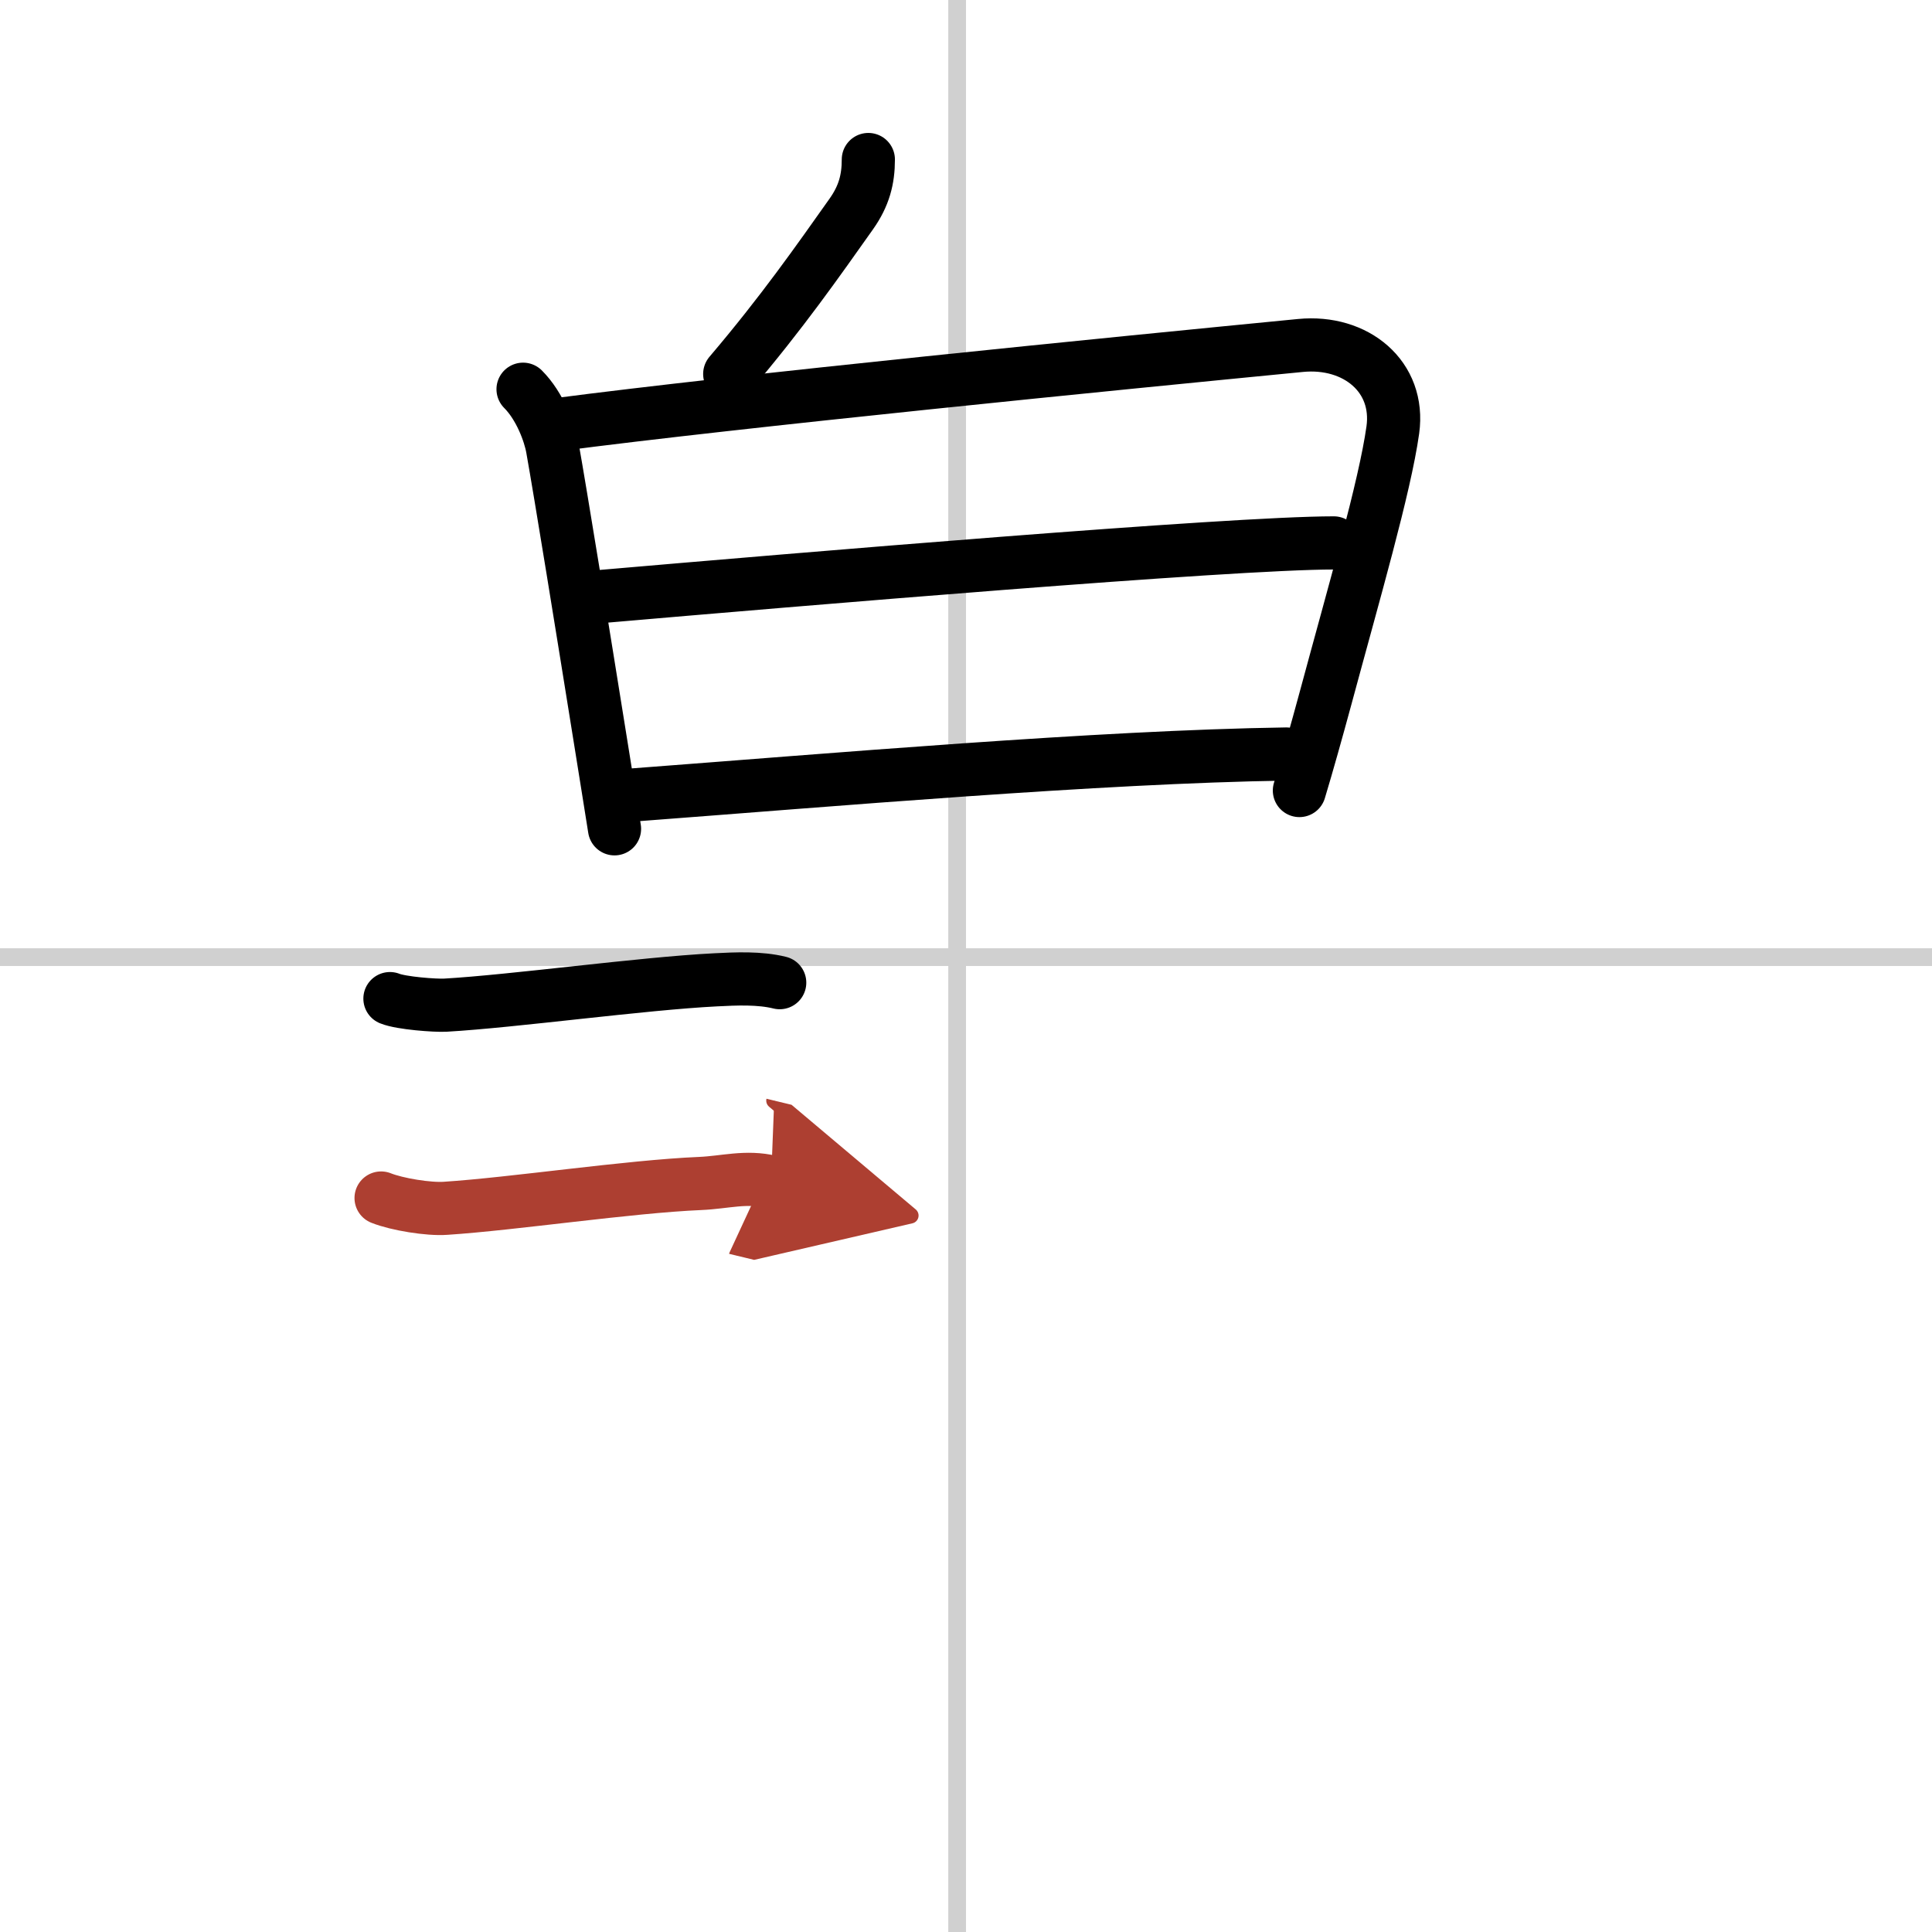 <svg width="400" height="400" viewBox="0 0 109 109" xmlns="http://www.w3.org/2000/svg"><defs><marker id="a" markerWidth="4" orient="auto" refX="1" refY="5" viewBox="0 0 10 10"><polyline points="0 0 10 5 0 10 1 5" fill="#ad3f31" stroke="#ad3f31"/></marker></defs><g fill="none" stroke="#000" stroke-linecap="round" stroke-linejoin="round" stroke-width="3"><rect width="100%" height="100%" fill="#fff" stroke="#fff"/><line x1="54" x2="54" y2="109" stroke="#d0d0d0" stroke-width="1"/><line x2="109" y1="54" y2="54" stroke="#d0d0d0" stroke-width="1"/><path d="m48.99 9c0 1.12-0.24 2.05-0.96 3.07-1.9 2.68-3.9 5.55-6.86 9.03"/><path d="m29.51 21.96c0.95 0.95 1.51 2.47 1.66 3.32 0.45 2.52 1.7 10.24 2.72 16.6 0.29 1.78 0.55 3.45 0.78 4.88"/><path d="m31.34 23.97c10.28-1.35 31.66-3.47 42.04-4.48 3.12-0.3 5.62 1.76 5.2 4.77-0.45 3.21-2.19 9.18-3.8 15.15-0.51 1.88-1.01 3.66-1.47 5.19"/><path d="m33.96 33.65c11-0.95 35.45-3.02 41.29-3.02"/><path d="M35.59,44.86C47,44,61.95,42.7,72.57,42.54"/><path d="m22 56.34c0.64 0.26 2.57 0.4 3.12 0.37 3.85-0.22 11.09-1.22 15.25-1.43 1.16-0.06 2.49-0.12 3.62 0.16"/><path d="m21.5 67.59c0.9 0.36 2.7 0.65 3.64 0.58 3.83-0.25 10.34-1.23 14.36-1.4 1.4-0.06 2.59-0.43 4-0.09" marker-end="url(#a)" stroke="#ad3f31"/></g></svg>
